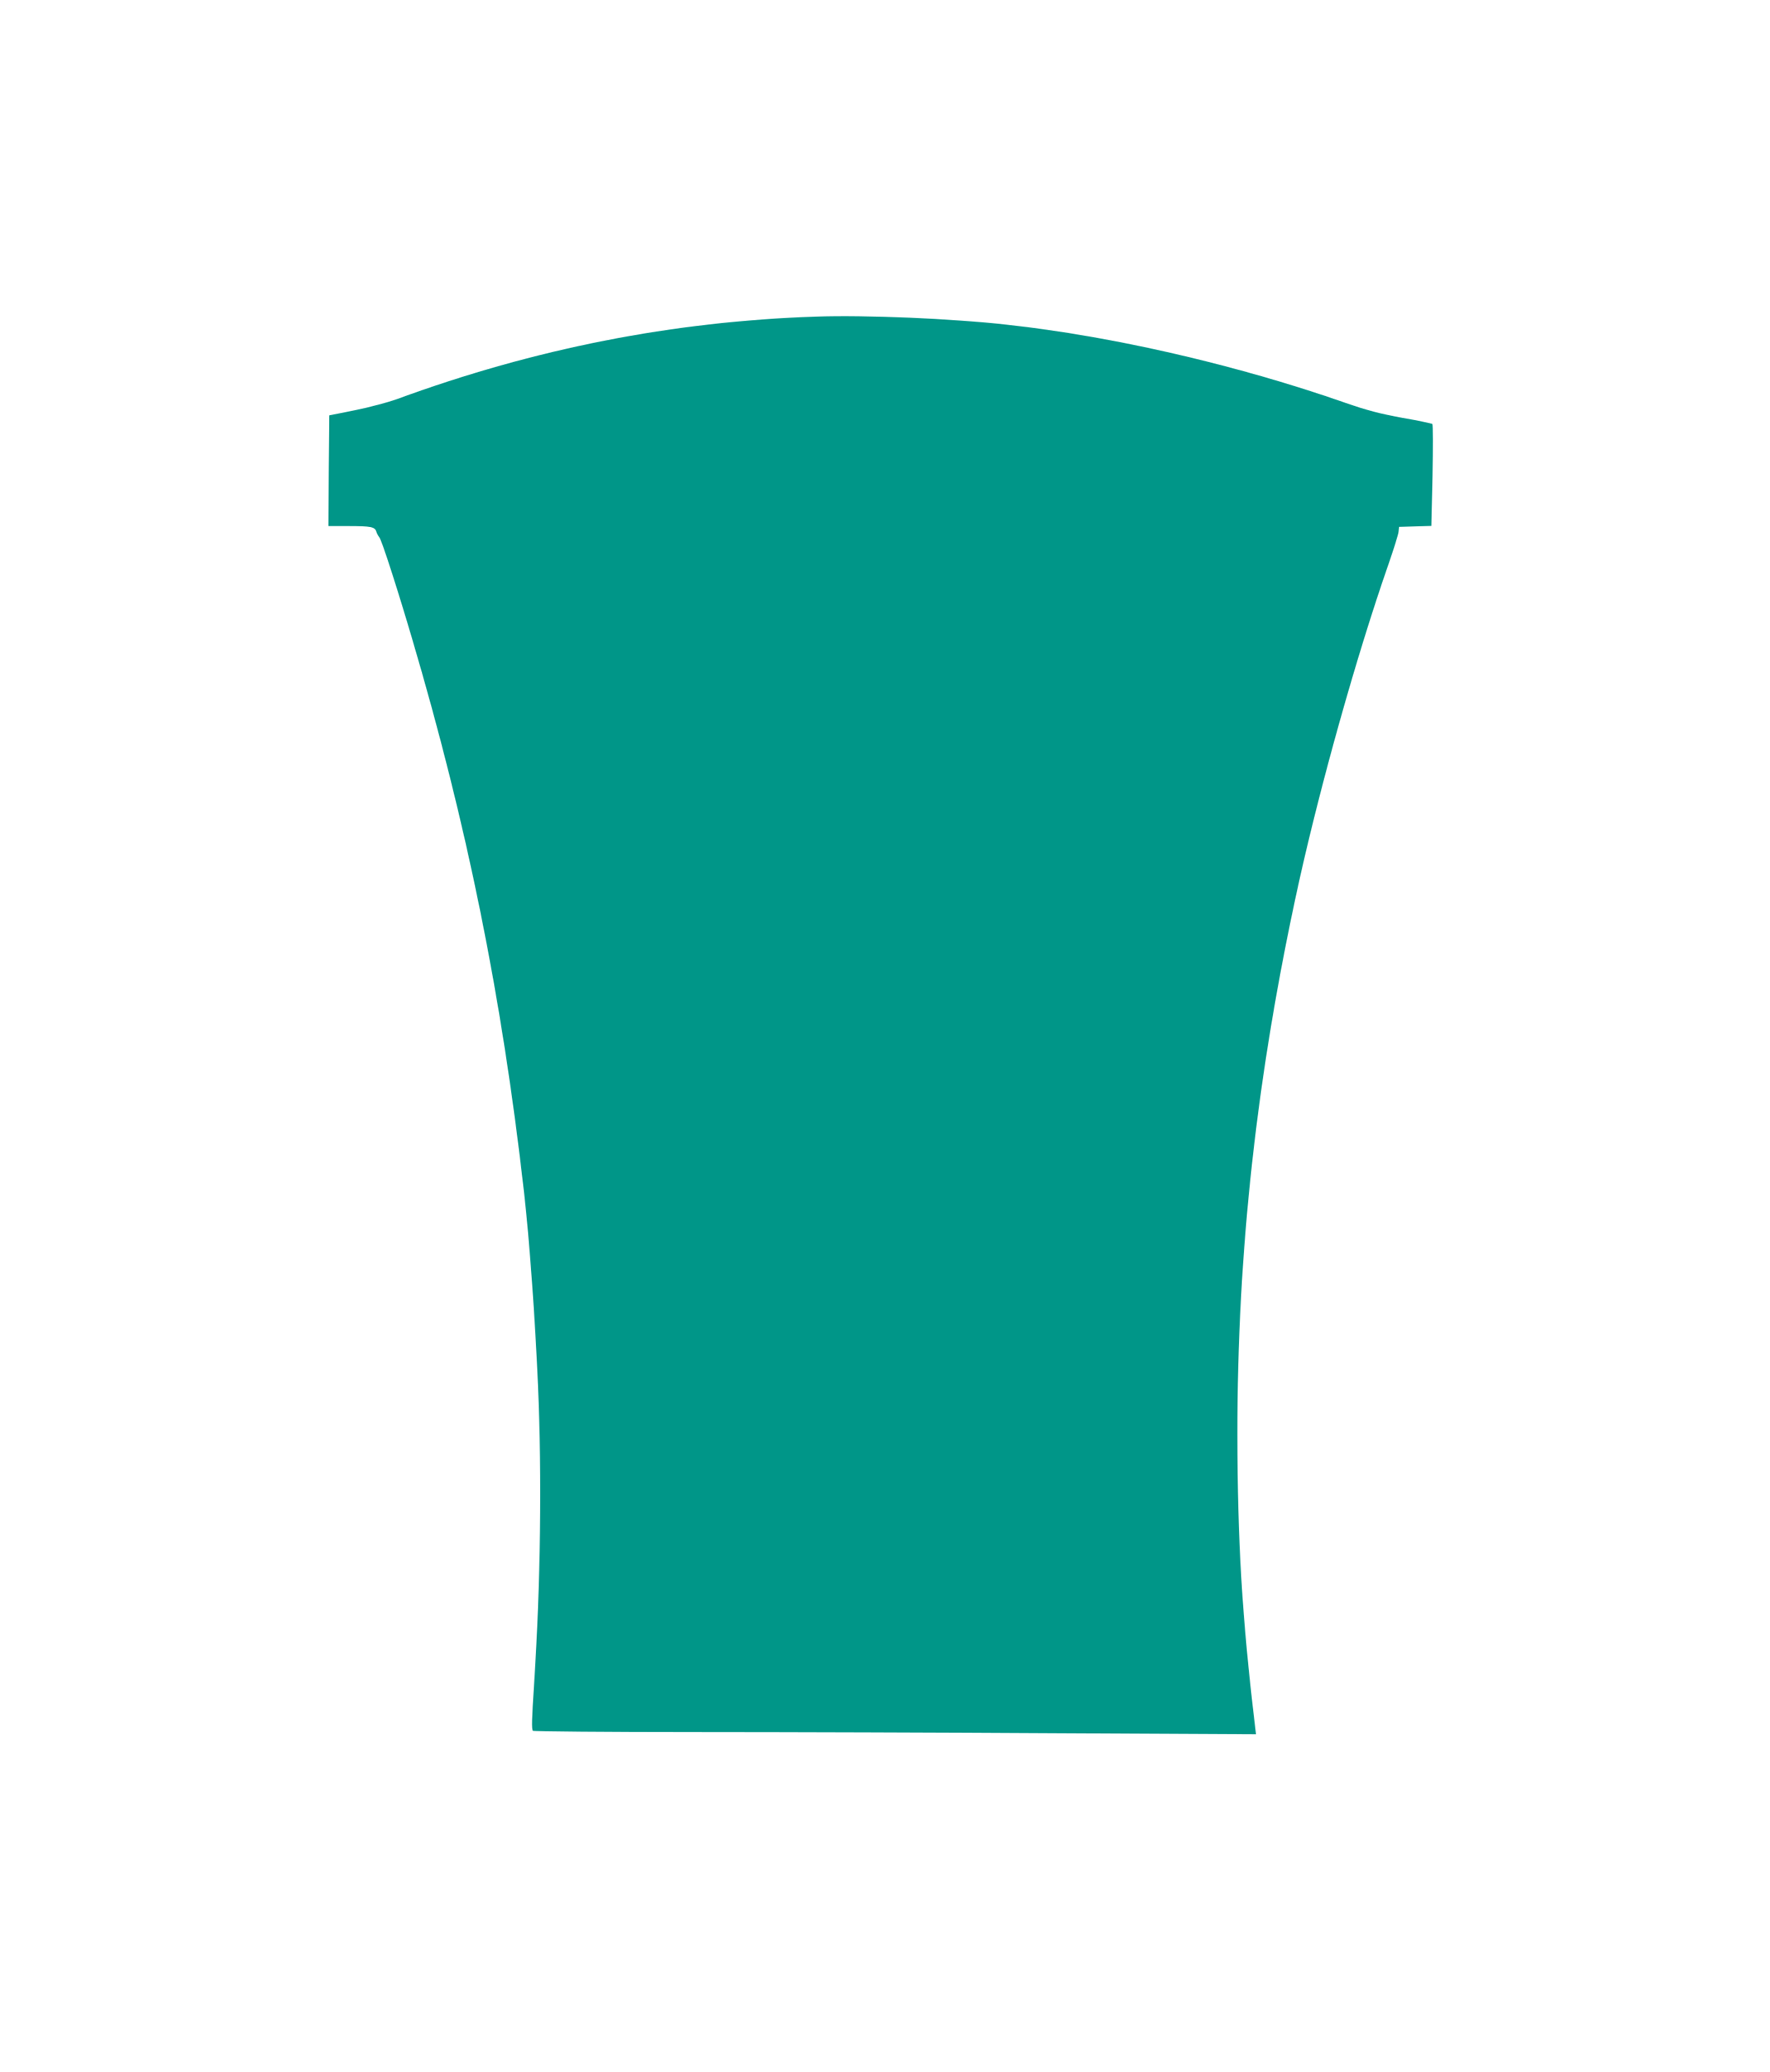 <?xml version="1.0" standalone="no"?>
<!DOCTYPE svg PUBLIC "-//W3C//DTD SVG 20010904//EN"
 "http://www.w3.org/TR/2001/REC-SVG-20010904/DTD/svg10.dtd">
<svg version="1.0" xmlns="http://www.w3.org/2000/svg"
 width="1094pt" height="1280pt" viewBox="0 0 1094 1280"
 preserveAspectRatio="xMidYMid meet">
<g transform="translate(0,1280) scale(0.1,-0.1)"
fill="#009688" stroke="none">
<path d="M5040 10844 c-883 -30 -1734 -197 -2585 -509 -55 -20 -172 -51 -260
-69 l-160 -32 -3 -342 -2 -342 122 0 c143 0 165 -5 174 -34 3 -11 12 -28 19
-36 14 -17 105 -297 199 -615 343 -1159 558 -2219 696 -3440 32 -285 68 -775
85 -1180 25 -573 16 -1228 -24 -1850 -14 -208 -16 -282 -7 -287 6 -4 456 -8
1001 -8 545 0 1548 -3 2229 -7 l1239 -6 -7 59 c-79 664 -107 1129 -108 1790
-1 1138 120 2229 378 3404 135 611 359 1410 554 1969 33 95 62 187 64 205 l3
31 100 3 100 3 7 311 c3 171 3 315 -1 319 -5 3 -88 21 -186 38 -137 25 -218
46 -350 92 -669 234 -1436 411 -2092 483 -340 38 -875 61 -1185 50z"/>
</g>
</svg>
